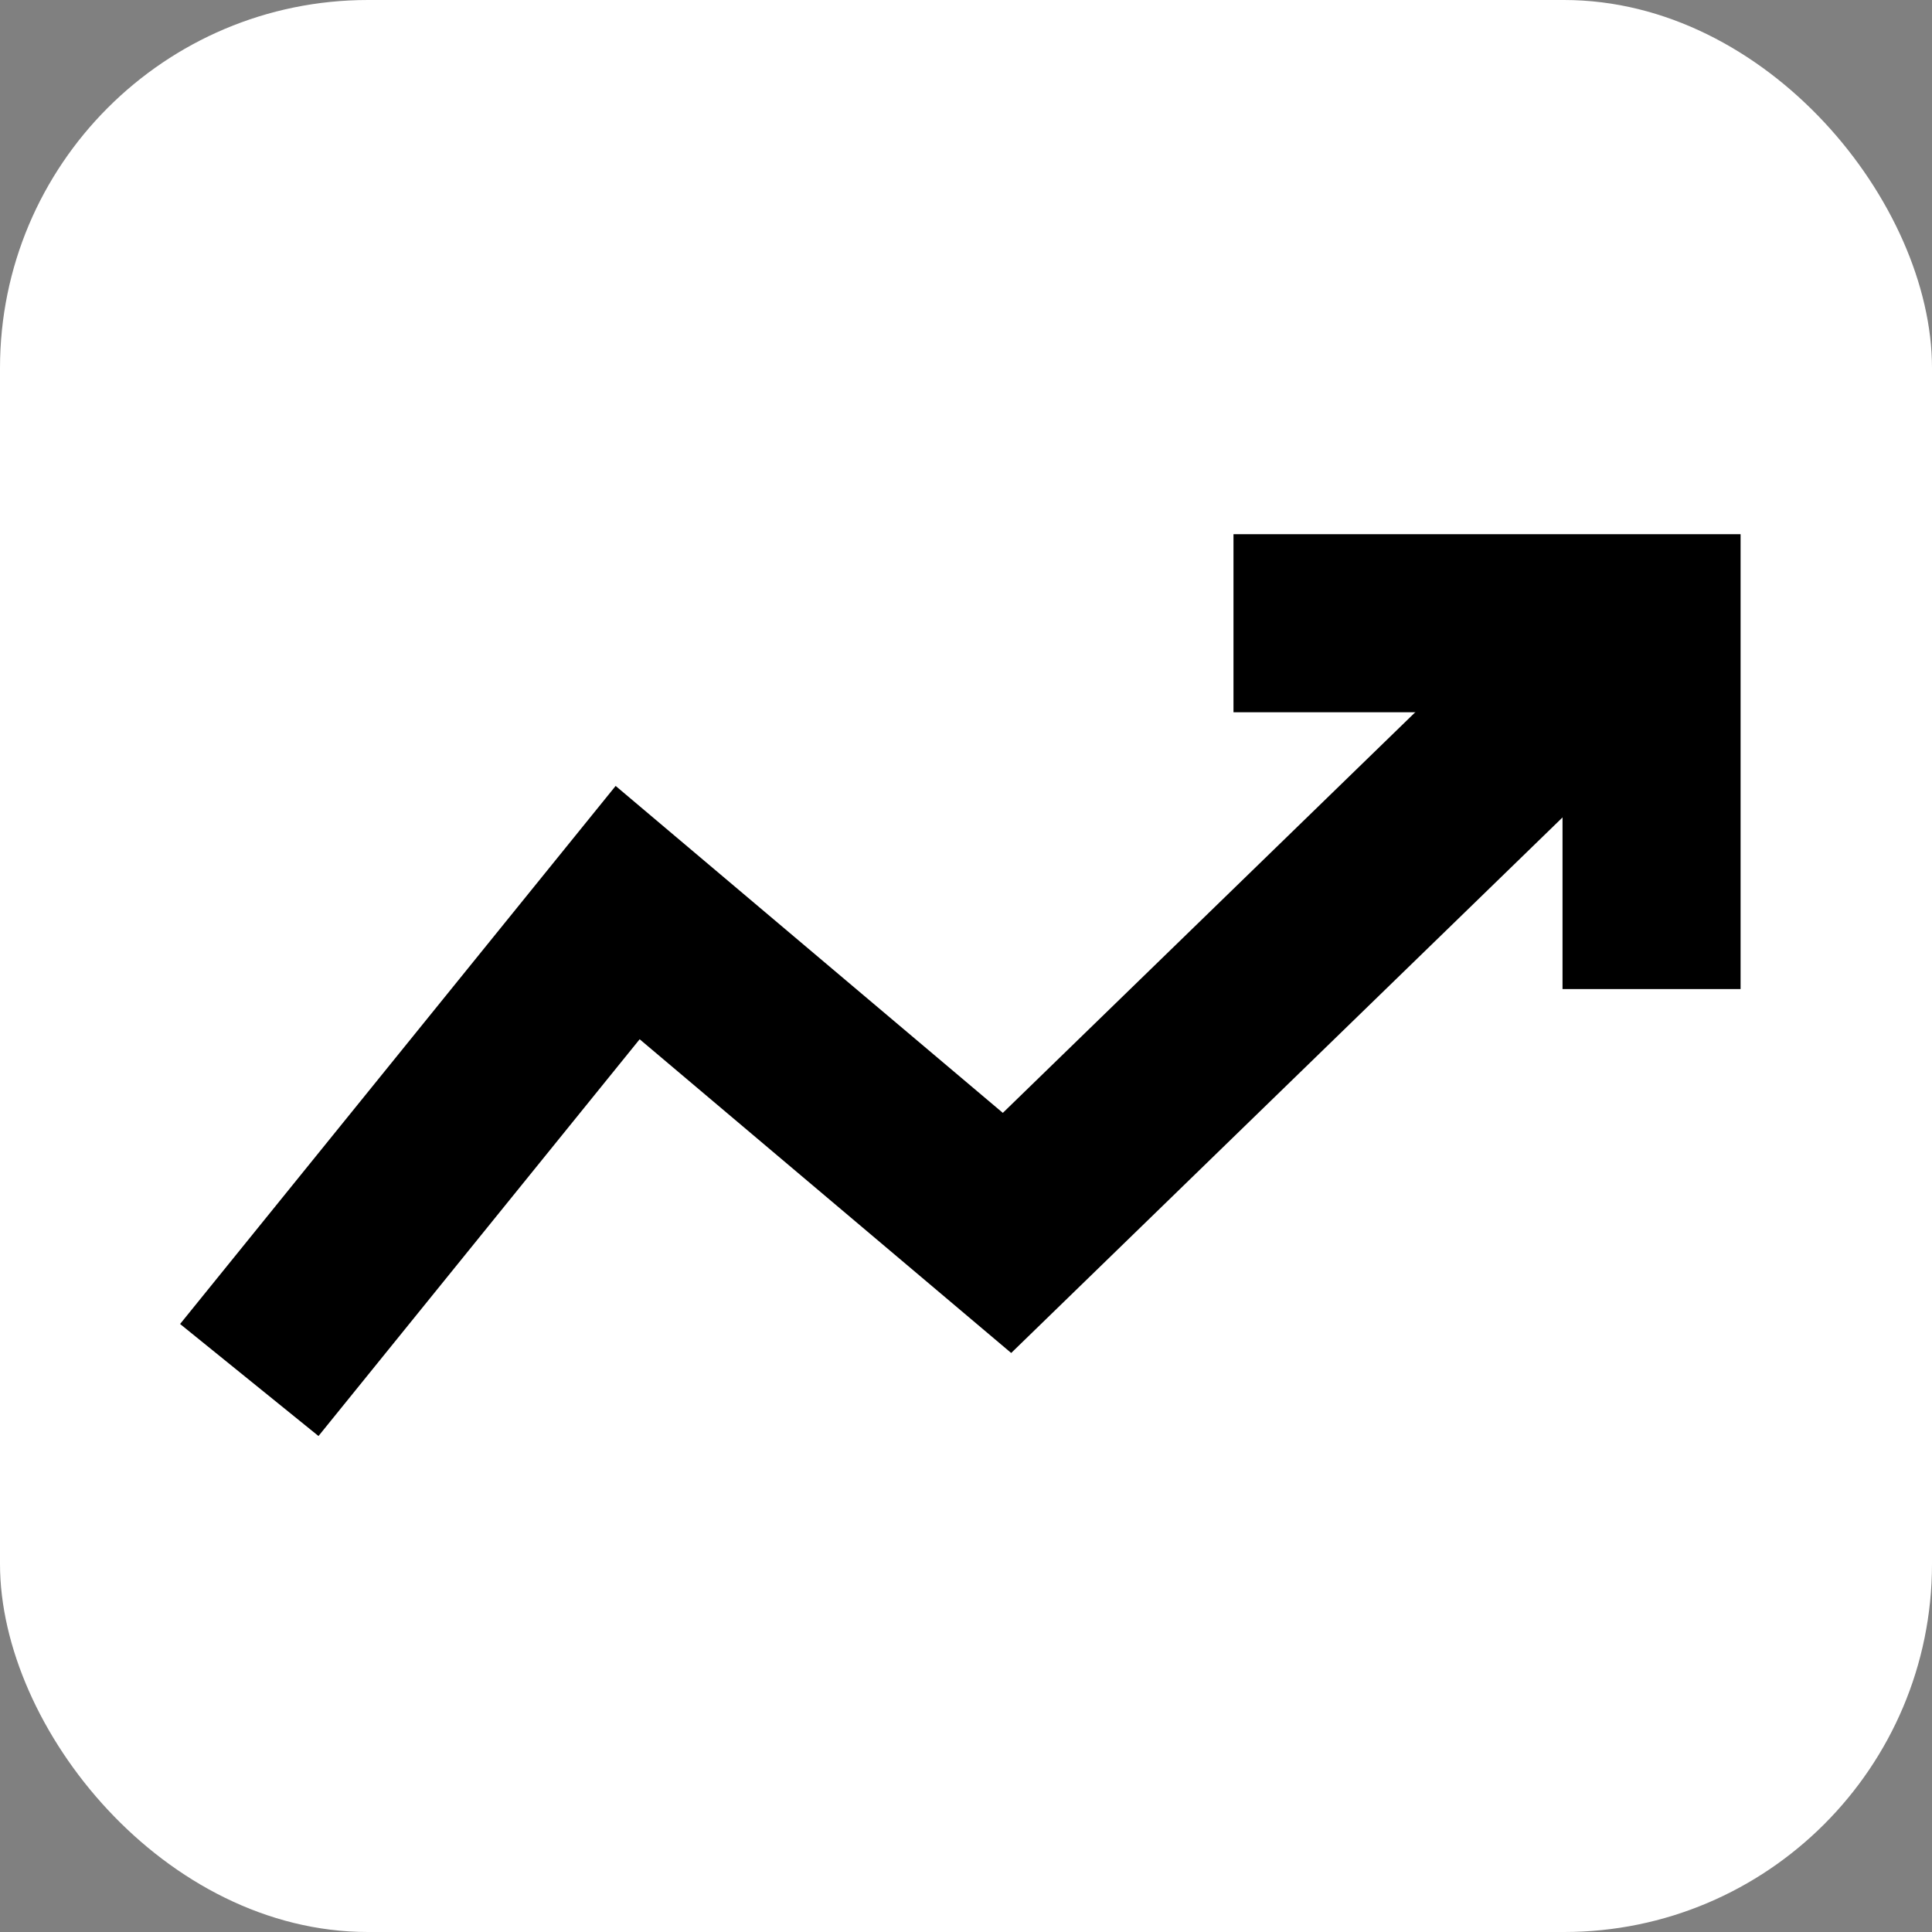 <svg width="31" height="31" viewBox="0 0 31 31" fill="none" xmlns="http://www.w3.org/2000/svg">
<rect x="0" y="0" width="31" height="31" fill="#808080" stroke="none"/>
<rect width="31" height="31" rx="5.905" fill="white"/>
<path d="M4 22.143L10.071 14.643L16.158 19.783L25.941 10.28" stroke="black" stroke-width="2.857"/>
<path d="M19.792 10H26.5V15.87" stroke="black" stroke-width="2.857"/>
</svg>
